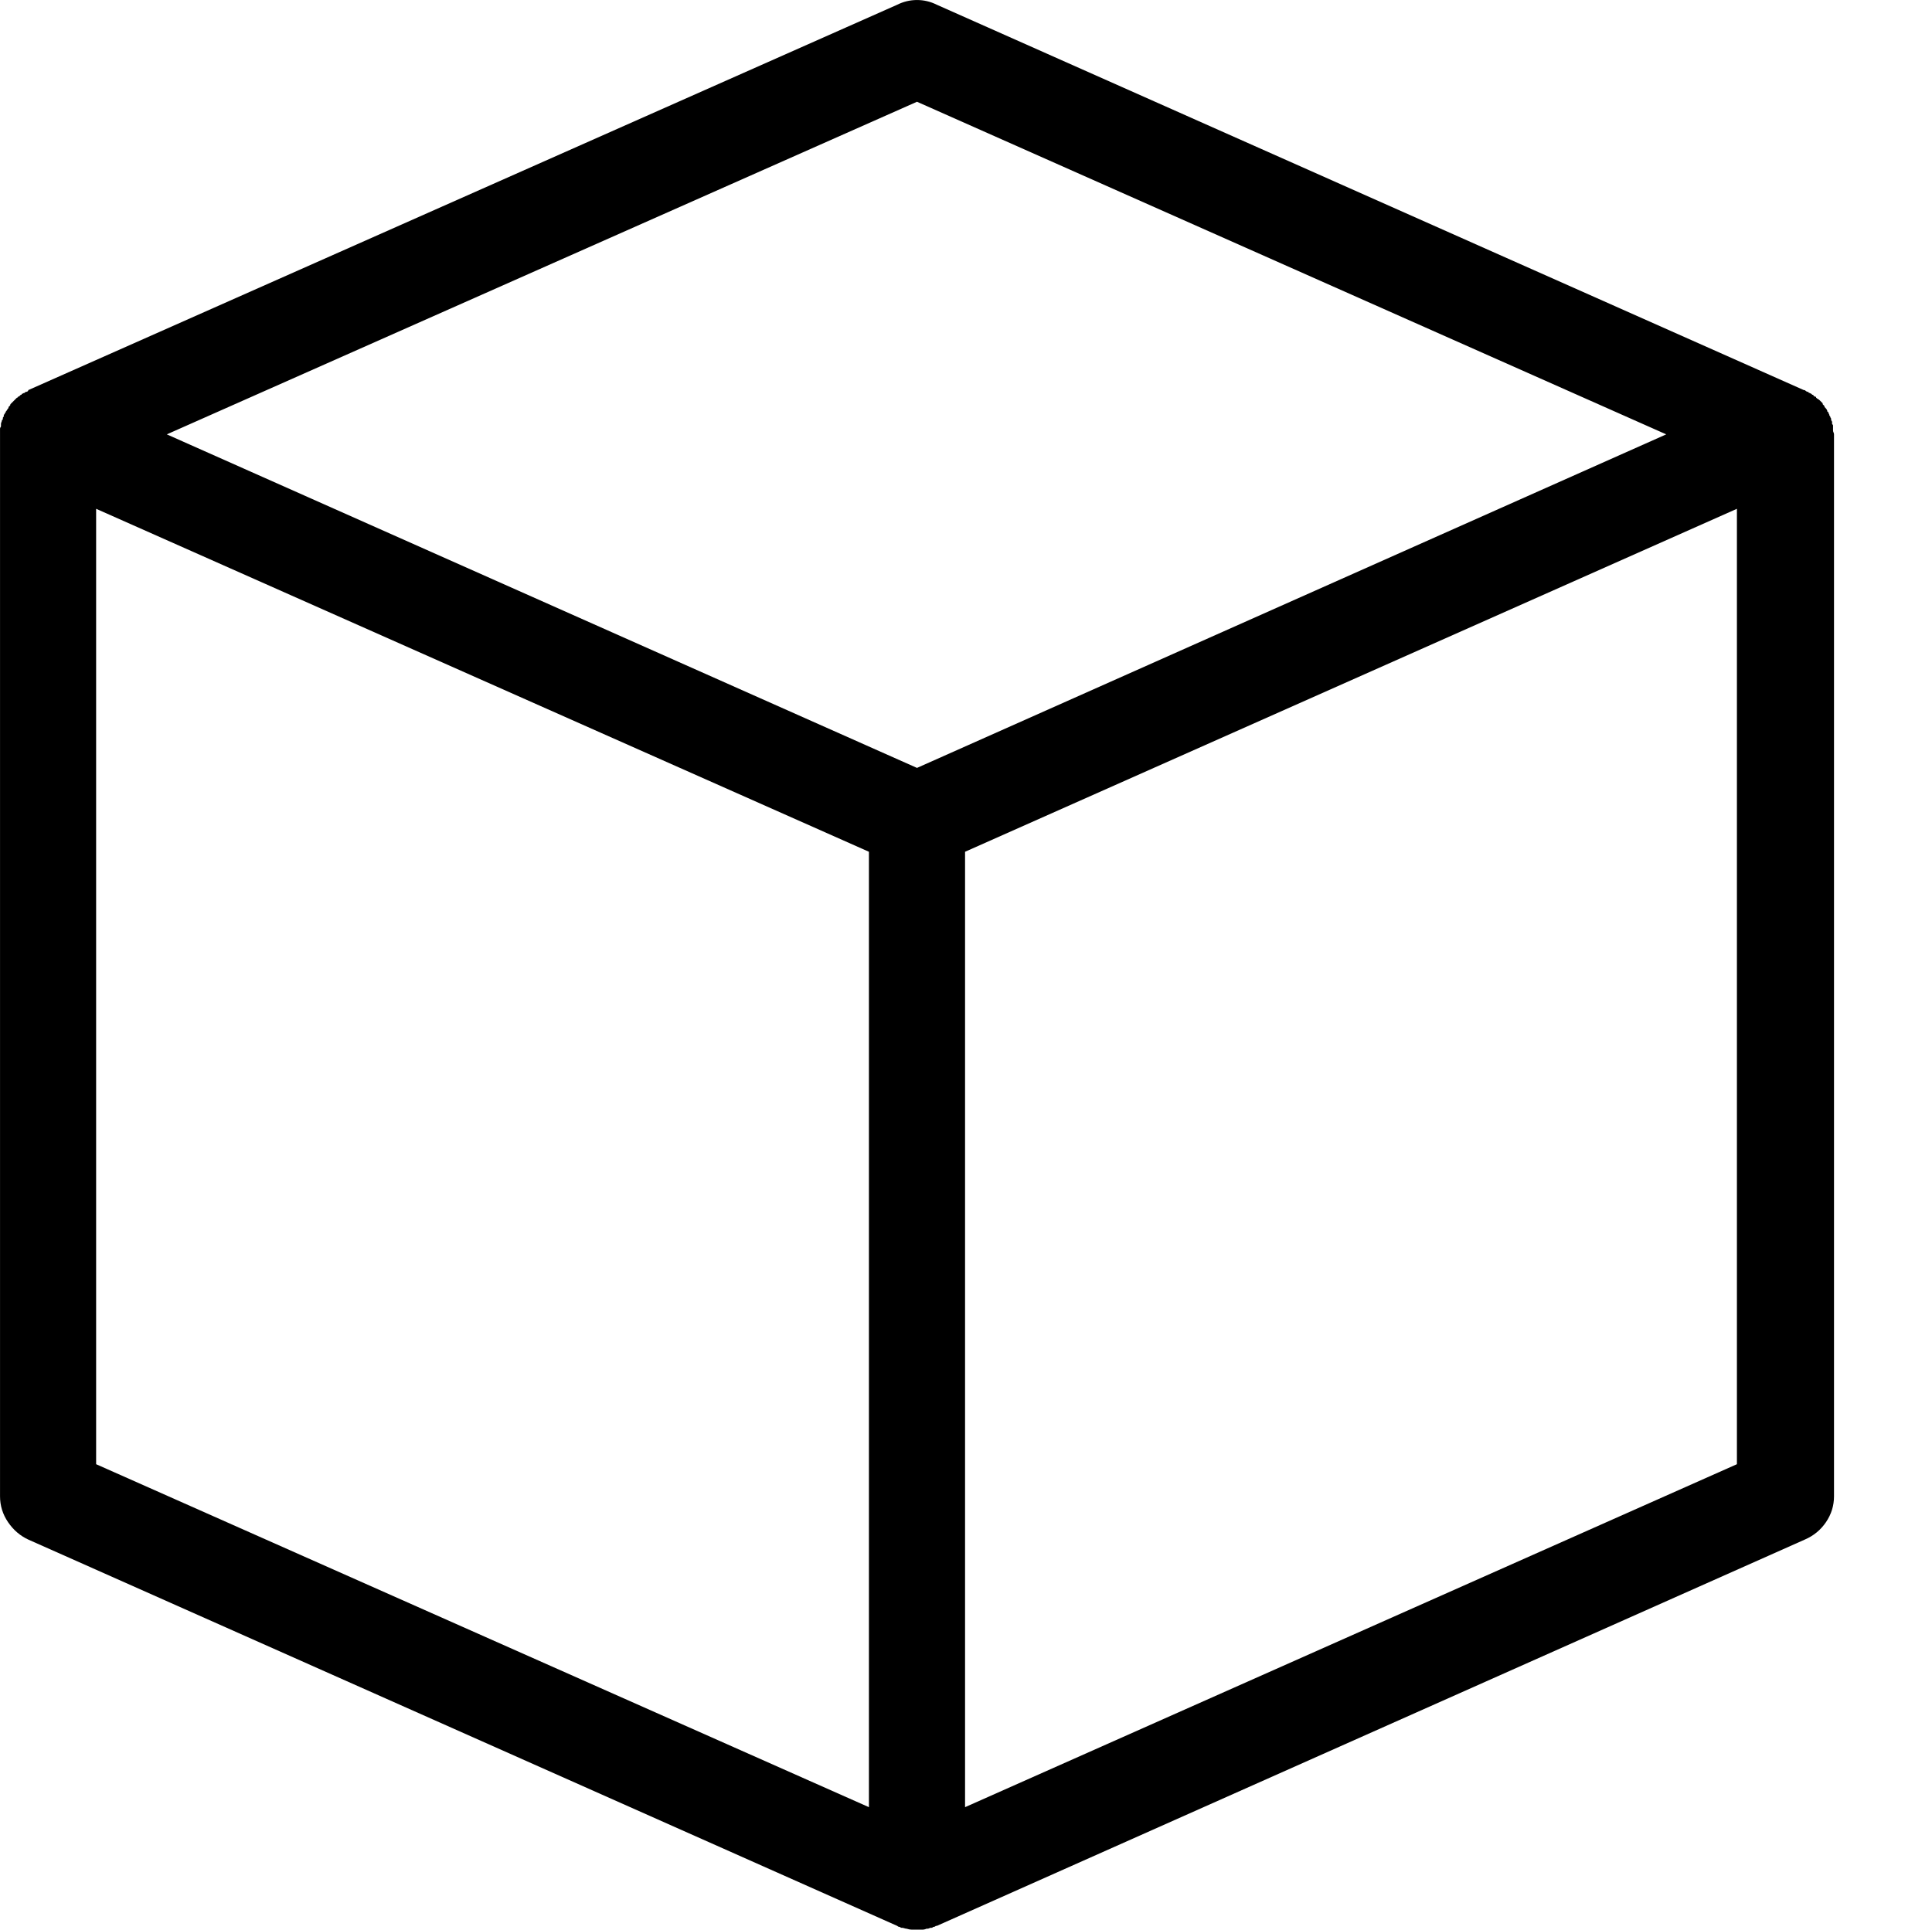 <?xml version="1.0" encoding="utf-8"?>
<!-- Generator: Adobe Illustrator 17.0.0, SVG Export Plug-In . SVG Version: 6.00 Build 0)  -->
<!DOCTYPE svg PUBLIC "-//W3C//DTD SVG 1.1//EN" "http://www.w3.org/Graphics/SVG/1.1/DTD/svg11.dtd">
<svg version="1.1" id="Layer_1" xmlns="http://www.w3.org/2000/svg" xmlns:xlink="http://www.w3.org/1999/xlink" x="0px" y="0px"
	 width="1025px" height="1024px" viewBox="0 0 1025 1024" enable-background="new 0 0 1025 1024" xml:space="preserve">
<g>
	<path d="M972.5 228.5l-0.001-0.75v-2c0-0.167-0.167-0.417-0.5-0.75v-1c0-0.333-0.167-0.667-0.5-1v-0.5c0-0.333-0.083-0.583-0.25-0.75s-0.25-0.417-0.25-0.75l-0.25-0.25c-0.167-0.167-0.25-0.417-0.25-0.75l-0.5-1c0-0.333-0.083-0.5-0.25-0.5h-0.25c0-0.333-0.083-0.667-0.25-1s-0.417-0.667-0.75-1l-0.5-0.5c0-0.333-0.083-0.583-0.25-0.75l-0.75-0.75v-0.5l-1.5-1.5c-0.333-0.333-0.667-0.583-1-0.75s-0.667-0.417-1-0.75v-0.25c0-0.167-0.167-0.25-0.5-0.25l-0.5-0.25c-0.333-0.167-0.5-0.417-0.5-0.75h-0.5l-0.5-0.5-1-0.5c-0.333 0-0.5-0.083-0.5-0.25v-0.25c-0.333 0-0.667-0.083-1-0.25s-0.667-0.417-1-0.75h-0.5l-460-204.5c-3.333-1.667-6.834-2.5-10.5-2.5s-7.166 0.833-10.5 2.5l-461 204.5c0 0.333-0.167 0.583-0.5 0.75s-0.667 0.25-1 0.25l-0.5 0.5c-0.333 0-0.583 0.083-0.75 0.25s-0.417 0.25-0.75 0.25c0 0.333-0.083 0.5-0.25 0.5h-0.25l-0.75 0.75c-0.167 0.167-0.417 0.25-0.75 0.25v0.25c0 0.167-0.167 0.25-0.5 0.25l-3.5 3.5c0 0.333-0.083 0.583-0.25 0.75l-0.75 0.75v0.5c-0.333 0.333-0.583 0.667-0.75 1s-0.417 0.667-0.75 1v0 0.5c-0.333 0-0.5 0.167-0.5 0.5s-0.167 0.5-0.5 0.5v1c-0.333 0.333-0.5 0.583-0.5 0.75v0.75l-0.5 0.5c0 0.333-0.083 0.667-0.25 1s-0.25 0.667-0.25 1v1c0 0.333-0.083 0.583-0.25 0.75s-0.25 0.417-0.25 0.75v566.5c0 5 1.417 9.583 4.25 13.75s6.417 7.25 10.751 9.25l461 205c0.333 0.333 0.667 0.5 1 0.5s0.667 0.167 1 0.5h0.5c0.333 0 0.75 0.083 1.25 0.25s0.917 0.25 1.25 0.25v0 0c1 0.333 1.917 0.5 2.75 0.5h5.5c0.833 0 1.583-0.167 2.25-0.5h0.5c0.333 0 0.667-0.083 1-0.25s0.667-0.25 1-0.25h0.5c0.333-0.333 0.667-0.5 1-0.5s0.667-0.167 1-0.5h0.5l460.5-205c4.667-2 8.417-5.083 11.25-9.25s4.25-8.75 4.25-13.75v-563.5c0-0.333-0.083-0.667-0.25-1s-0.25-0.667-0.25-1v0zM486.499 54l397.5 176.5-397.5 177-398-177 398-176.5zM50.999 270l410 182v507l-410-182v-507zM512 959v-507l409.5-182v507l-409.5 182z"/>
</g>
</svg>
